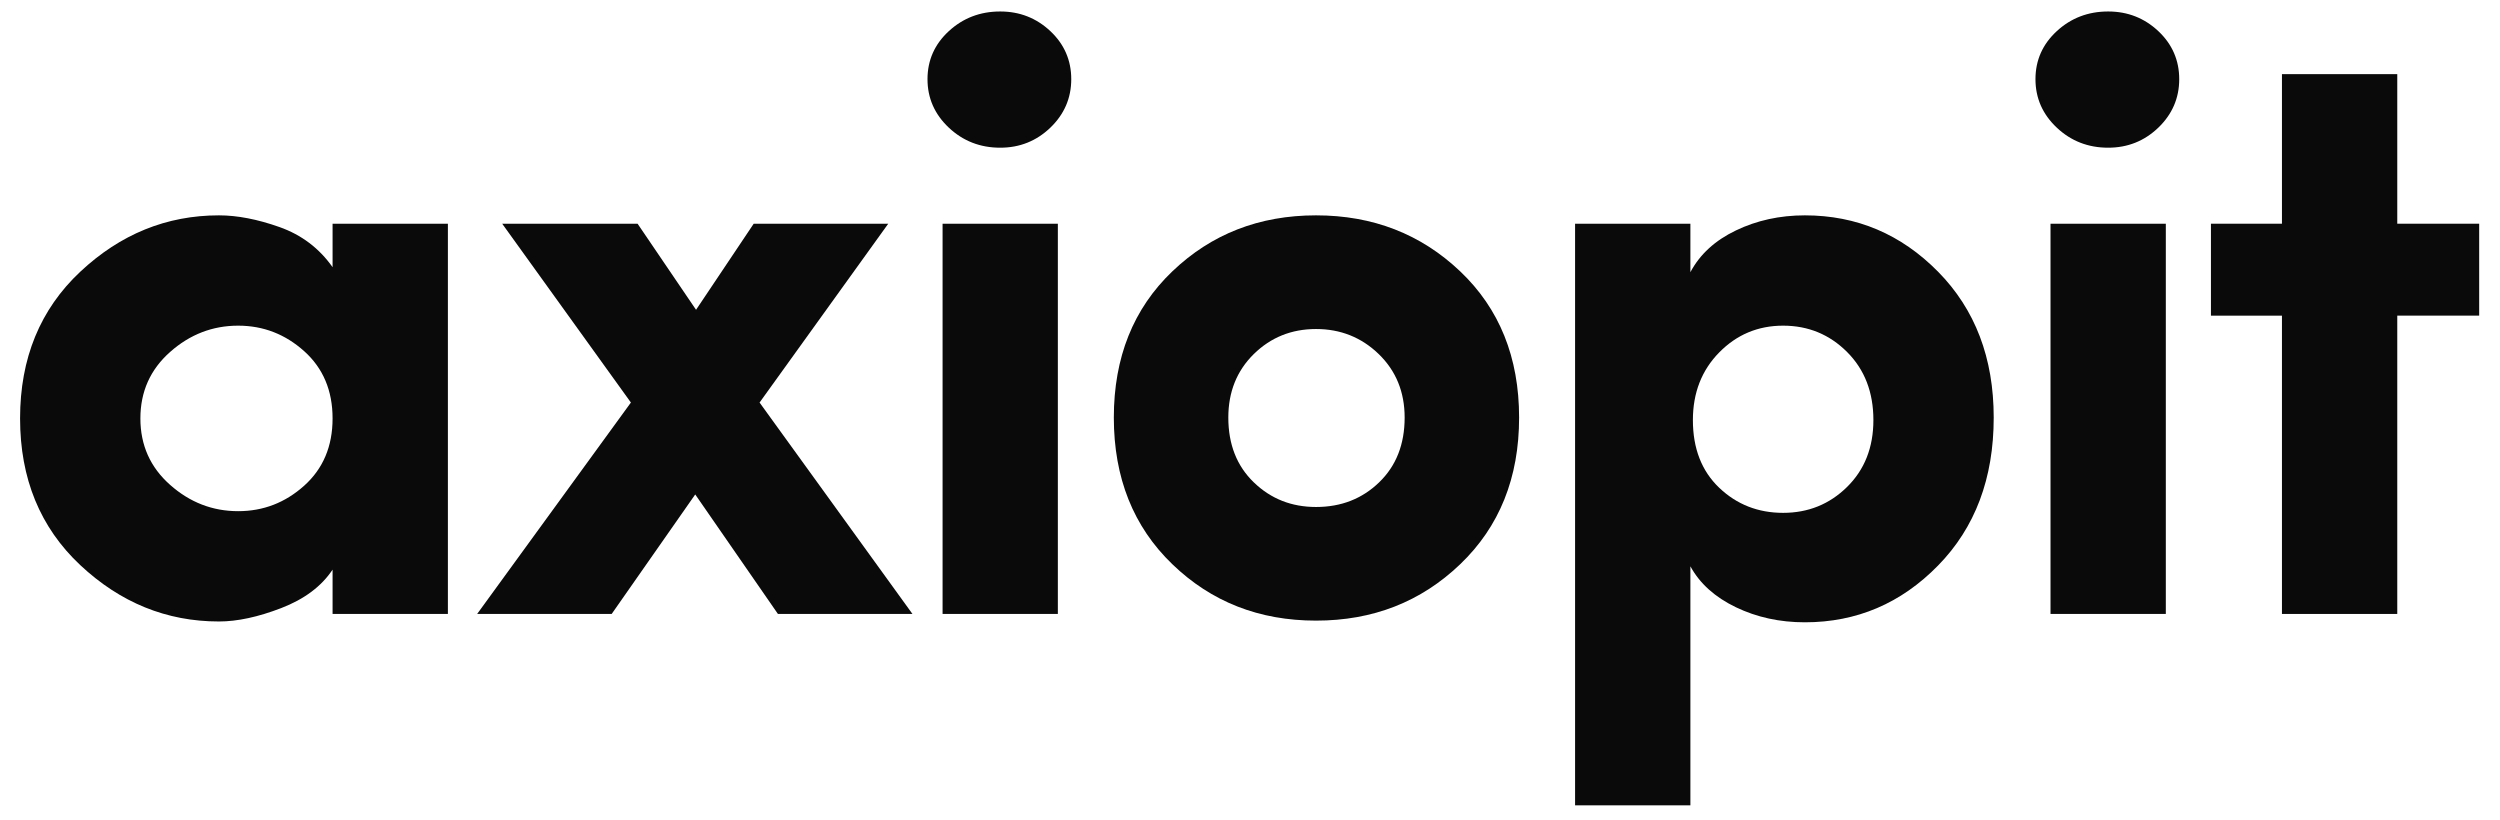 <?xml version="1.0" encoding="UTF-8"?>
<svg xmlns="http://www.w3.org/2000/svg" xmlns:xlink="http://www.w3.org/1999/xlink" width="250px" height="82px" viewBox="0 0 250 82" version="1.1">
<g id="surface1">
<path style=" stroke:none;fill-rule:nonzero;fill:rgb(3.922%,3.922%,3.922%);fill-opacity:1;" d="M 33.258 61.395 L 33.258 56.965 C 32.145 58.637 30.43 59.918 28.121 60.809 C 25.809 61.699 23.734 62.148 21.895 62.148 C 16.656 62.148 12.035 60.266 8.023 56.508 C 4.016 52.746 2.008 47.859 2.008 41.844 C 2.008 35.824 4.016 30.938 8.023 27.176 C 12.035 23.418 16.656 21.535 21.895 21.535 C 23.734 21.535 25.75 21.926 27.953 22.707 C 30.152 23.488 31.922 24.824 33.258 26.719 L 33.258 22.371 L 44.789 22.371 L 44.789 61.395 Z M 17.008 35.199 C 15.027 36.953 14.039 39.168 14.039 41.844 C 14.039 44.516 15.027 46.73 17.008 48.484 C 18.984 50.238 21.254 51.117 23.816 51.117 C 26.324 51.117 28.523 50.27 30.418 48.57 C 32.312 46.871 33.258 44.629 33.258 41.844 C 33.258 39.059 32.312 36.816 30.418 35.117 C 28.523 33.418 26.324 32.566 23.816 32.566 C 21.254 32.566 18.984 33.445 17.008 35.199 Z M 17.008 35.199 "/>
<path style=" stroke:none;fill-rule:nonzero;fill:rgb(3.922%,3.922%,3.922%);fill-opacity:1;" d="M 63.09 40.254 L 50.219 22.371 L 63.758 22.371 L 69.605 30.98 L 75.371 22.371 L 88.824 22.371 L 75.957 40.254 L 91.246 61.395 L 77.793 61.395 L 69.523 49.445 L 61.168 61.395 L 47.715 61.395 Z M 63.09 40.254 "/>
<path style=" stroke:none;fill-rule:nonzero;fill:rgb(3.922%,3.922%,3.922%);fill-opacity:1;" d="M 94.883 12.766 C 93.461 11.426 92.75 9.812 92.75 7.918 C 92.75 6.023 93.461 4.422 94.883 3.113 C 96.305 1.805 98.016 1.148 100.023 1.148 C 101.969 1.148 103.641 1.805 105.035 3.113 C 106.426 4.422 107.125 6.023 107.125 7.918 C 107.125 9.812 106.426 11.426 105.035 12.766 C 103.641 14.102 101.969 14.77 100.023 14.77 C 98.016 14.77 96.305 14.102 94.883 12.766 Z M 105.785 22.371 L 105.785 61.395 L 94.258 61.395 L 94.258 22.371 Z M 105.785 22.371 "/>
<path style=" stroke:none;fill-rule:nonzero;fill:rgb(3.922%,3.922%,3.922%);fill-opacity:1;" d="M 146.02 56.422 C 142.094 60.184 137.289 62.062 131.605 62.062 C 125.922 62.062 121.133 60.184 117.234 56.422 C 113.332 52.664 111.383 47.773 111.383 41.758 C 111.383 35.742 113.332 30.867 117.234 27.137 C 121.133 23.406 125.922 21.535 131.605 21.535 C 137.289 21.535 142.094 23.406 146.02 27.137 C 149.945 30.867 151.91 35.742 151.91 41.758 C 151.91 47.773 149.945 52.664 146.02 56.422 Z M 131.605 50.699 C 134.113 50.699 136.215 49.879 137.914 48.234 C 139.613 46.594 140.465 44.434 140.465 41.758 C 140.465 39.195 139.598 37.078 137.871 35.406 C 136.145 33.738 134.055 32.902 131.605 32.902 C 129.152 32.902 127.078 33.738 125.379 35.406 C 123.68 37.078 122.832 39.195 122.832 41.758 C 122.832 44.434 123.68 46.594 125.379 48.234 C 127.078 49.879 129.152 50.699 131.605 50.699 Z M 131.605 50.699 "/>
<path style=" stroke:none;fill-rule:nonzero;fill:rgb(3.922%,3.922%,3.922%);fill-opacity:1;" d="M 157.508 22.371 L 169.039 22.371 L 169.039 27.219 C 169.984 25.438 171.504 24.043 173.594 23.043 C 175.68 22.039 177.98 21.535 180.484 21.535 C 185.668 21.535 190.109 23.418 193.812 27.176 C 197.516 30.938 199.371 35.797 199.371 41.758 C 199.371 47.832 197.516 52.762 193.812 56.547 C 190.109 60.336 185.668 62.23 180.484 62.23 C 177.98 62.23 175.68 61.73 173.594 60.727 C 171.504 59.723 169.984 58.359 169.039 56.633 L 169.039 80.531 L 157.508 80.531 Z M 169.289 42.008 C 169.289 44.852 170.168 47.105 171.922 48.777 C 173.676 50.449 175.809 51.285 178.312 51.285 C 180.82 51.285 182.953 50.422 184.707 48.695 C 186.461 46.969 187.34 44.738 187.34 42.008 C 187.34 39.223 186.461 36.953 184.707 35.199 C 182.953 33.445 180.82 32.566 178.312 32.566 C 175.809 32.566 173.676 33.457 171.922 35.242 C 170.168 37.023 169.289 39.281 169.289 42.008 Z M 169.289 42.008 "/>
<path style=" stroke:none;fill-rule:nonzero;fill:rgb(3.922%,3.922%,3.922%);fill-opacity:1;" d="M 205.68 12.766 C 204.258 11.426 203.547 9.812 203.547 7.918 C 203.547 6.023 204.258 4.422 205.68 3.113 C 207.098 1.805 208.812 1.148 210.816 1.148 C 212.766 1.148 214.438 1.805 215.832 3.113 C 217.223 4.422 217.922 6.023 217.922 7.918 C 217.922 9.812 217.223 11.426 215.832 12.766 C 214.438 14.102 212.766 14.77 210.816 14.77 C 208.812 14.77 207.098 14.102 205.68 12.766 Z M 216.582 22.371 L 216.582 61.395 L 205.051 61.395 L 205.051 22.371 Z M 216.582 22.371 "/>
<path style=" stroke:none;fill-rule:nonzero;fill:rgb(3.922%,3.922%,3.922%);fill-opacity:1;" d="M 239.727 22.371 L 247.918 22.371 L 247.918 31.562 L 239.727 31.562 L 239.727 61.395 L 228.195 61.395 L 228.195 31.566 L 221.094 31.566 L 221.094 22.371 L 228.195 22.371 L 228.195 7.414 L 239.727 7.414 Z M 239.727 22.371 "/>
</g>
</svg>
